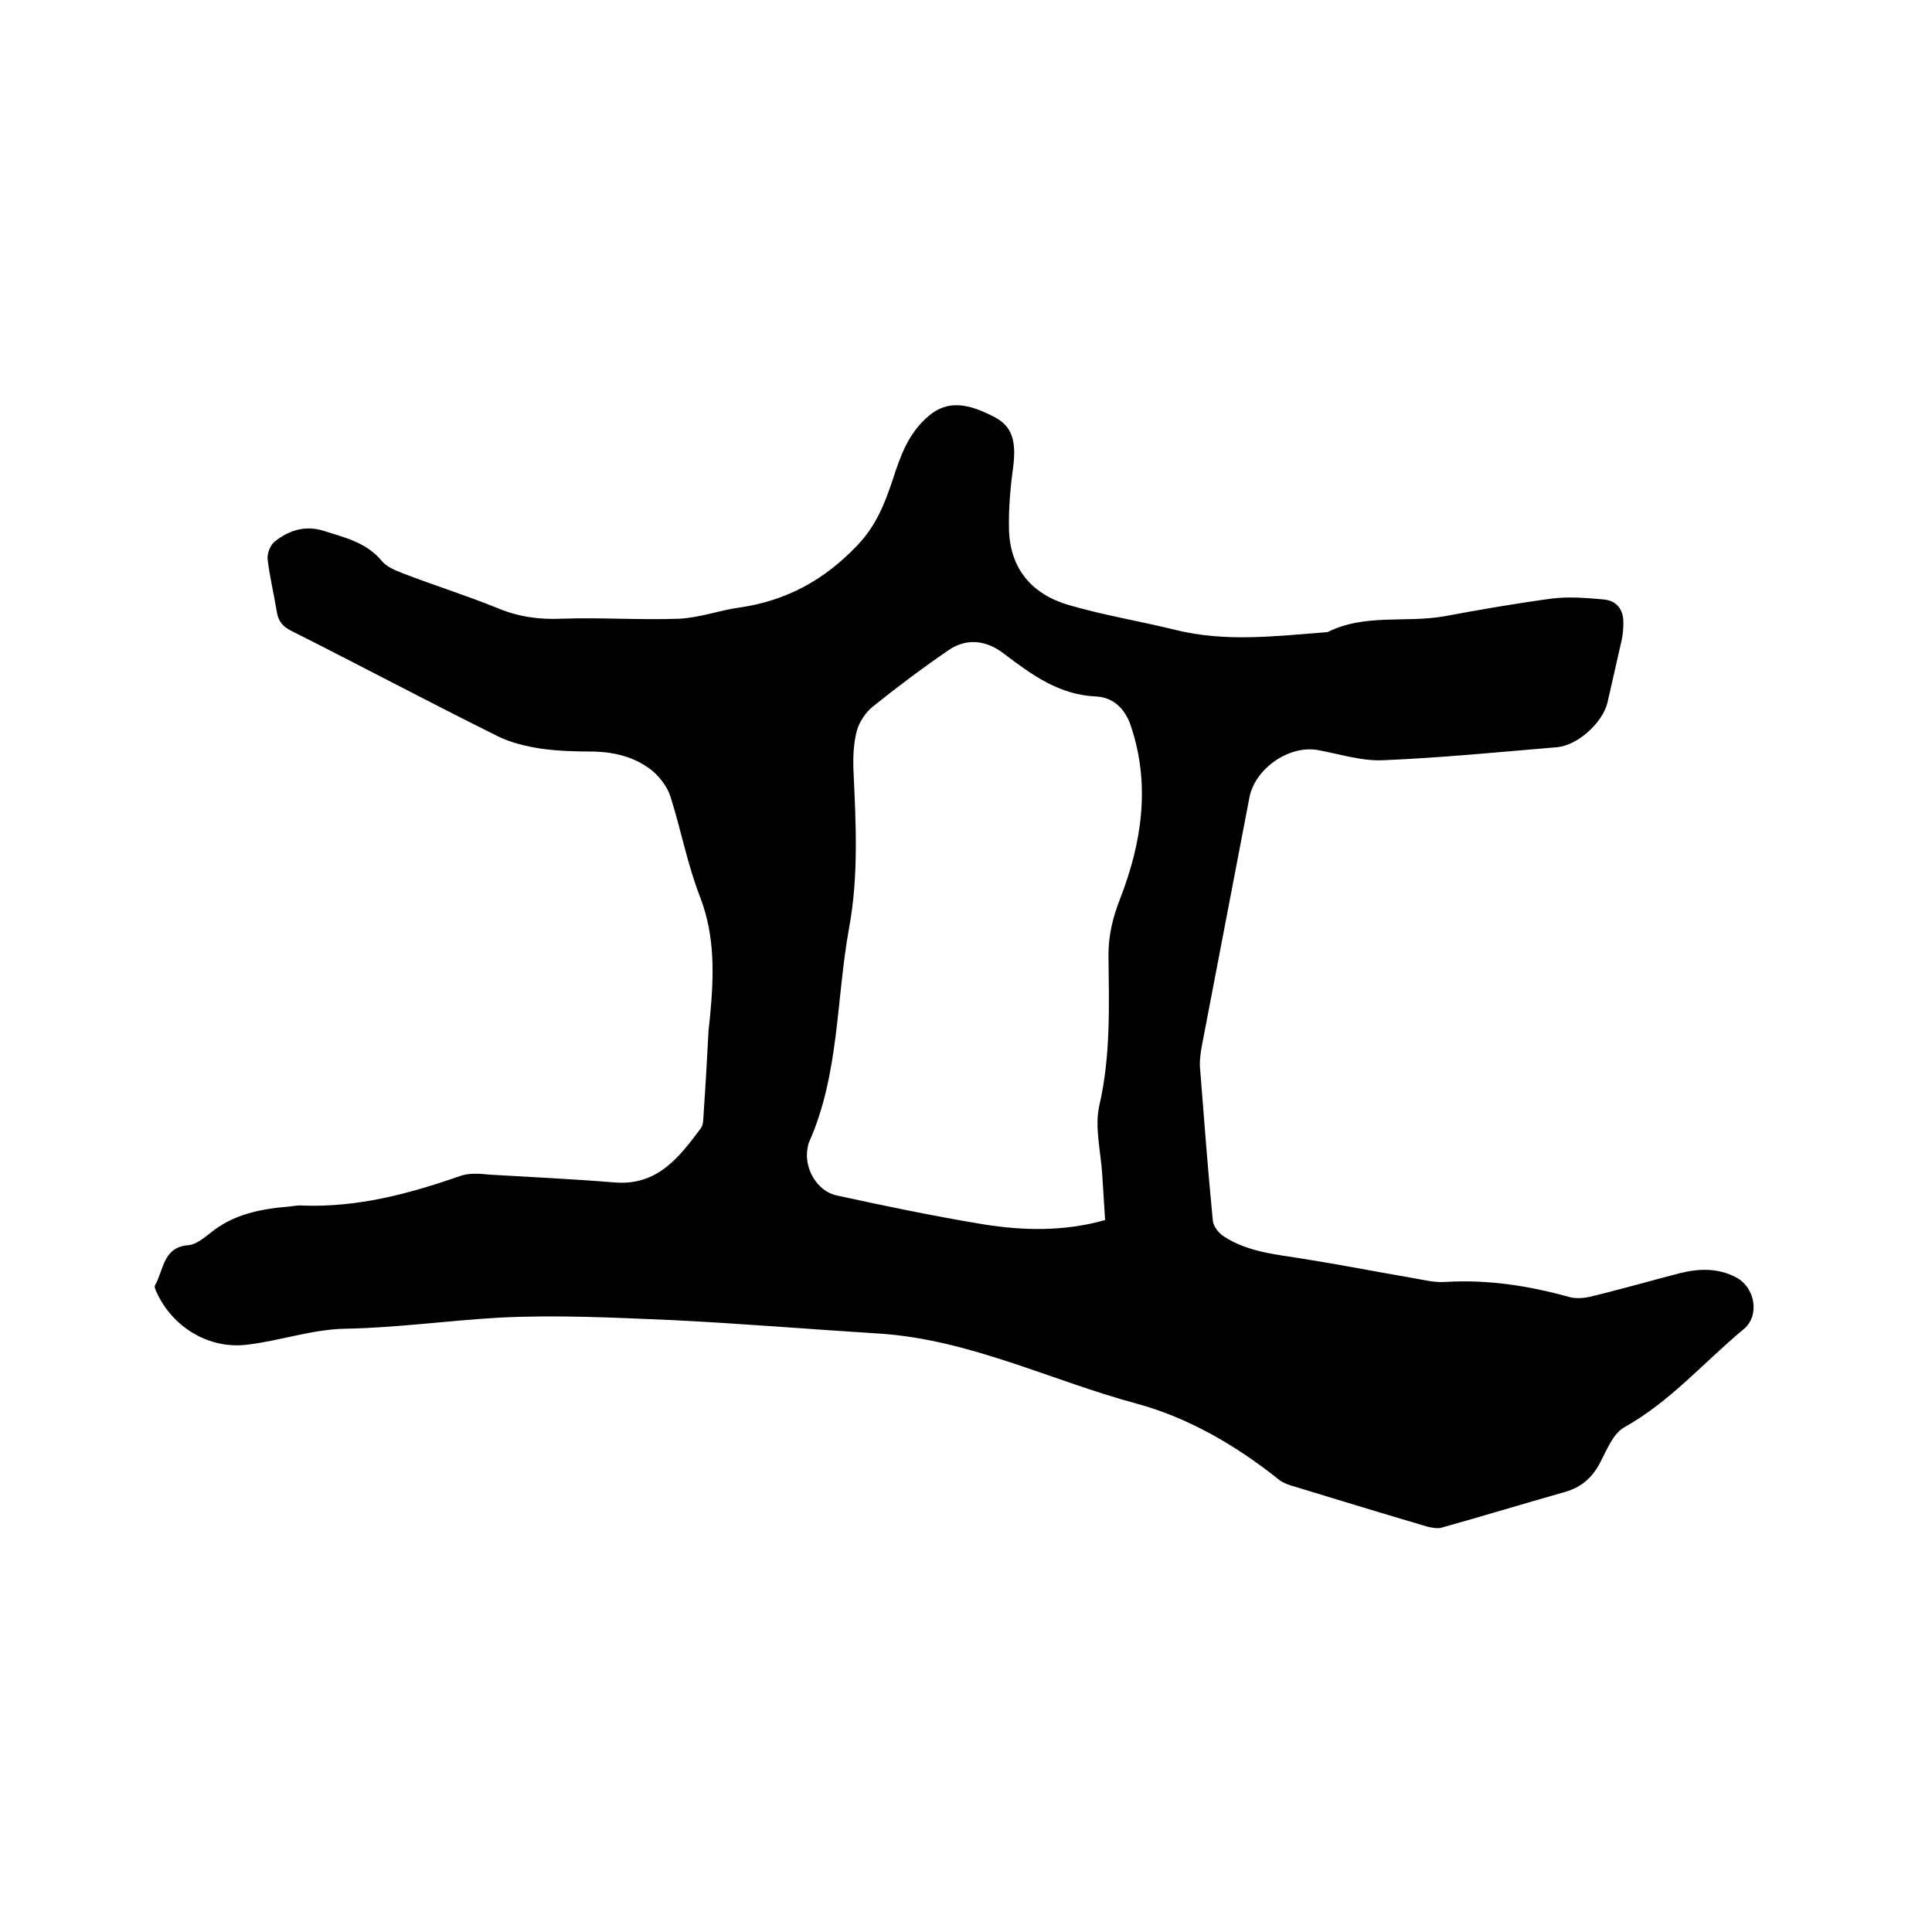 <svg enable-background="new 0 0 400 400" viewBox="0 0 400 400" xmlns="http://www.w3.org/2000/svg"><path d="m146.7 213.3c.1-.9.2-1.9.3-2.8.8-8.4 1.1-16.7-2.1-24.9-2.6-6.7-3.9-13.8-6.1-20.7-.6-1.9-2.1-3.9-3.6-5.2-3.5-2.9-7.8-4-12.4-4.1-3.6 0-7.2-.1-10.8-.6-3.1-.5-6.2-1.2-9-2.6-14.3-7.1-28.4-14.6-42.7-21.8-1.8-.9-2.7-2-3-4-.6-3.7-1.5-7.3-1.9-10.9-.1-1.2.6-2.9 1.5-3.6 2.9-2.3 6.3-3.4 10.1-2.2 4.4 1.4 8.9 2.4 12.1 6.3 1 1.2 2.8 1.9 4.3 2.5 6.5 2.5 13.2 4.6 19.6 7.2 4.3 1.8 8.6 2.4 13.2 2.2 8.1-.3 16.3.3 24.4 0 4.2-.2 8.2-1.7 12.4-2.3 9.8-1.4 17.7-5.7 24.6-13 3.8-4 5.6-8.6 7.2-13.4 1.6-4.9 3.2-9.7 7.5-13.3 4-3.4 8.3-2.5 13.5.2 3.8 1.9 4.6 5.1 4 10.1-.6 4.4-1 8.8-.9 13.2.2 8.2 4.8 13.5 12.5 15.7 7.2 2.1 14.6 3.3 21.9 5.1 10.4 2.6 20.8 1.3 31.2.5h.3c7.7-3.9 16.2-1.9 24.2-3.3 7.5-1.4 15-2.7 22.5-3.7 3.4-.4 7-.1 10.4.2 2.8.2 4.3 2.1 4.2 5 0 1.1-.1 2.1-.3 3.2-1 4.4-2 8.8-3 13.2-1 4.1-6.1 8.8-10.4 9.2-12 1-24 2.2-36.1 2.7-4.4.2-9-1.3-13.4-2.1-6-1.1-13 3.8-14.2 9.7-3.3 17.2-6.6 34.5-9.9 51.7-.3 1.6-.5 3.4-.3 5 .8 10.3 1.6 20.7 2.6 31 .1 1.2 1.2 2.6 2.3 3.3 4.9 3.2 10.7 3.7 16.3 4.6 7.6 1.2 15.2 2.7 22.8 4 2.3.4 4.6 1 6.9.8 8.7-.5 17.1.8 25.4 3.1 1.3.4 2.9.3 4.3 0 6.3-1.5 12.5-3.3 18.7-4.9 4-1 8-1.1 11.7.9 3.9 2.1 4.9 7.9 1.5 10.7-8.2 6.8-15.2 15-24.7 20.3-2.3 1.3-3.6 4.6-4.9 7.1-1.6 3.2-3.9 5.3-7.4 6.3-8.5 2.4-17 5-25.6 7.4-.8.2-1.9 0-2.8-.2-9.5-2.8-19-5.7-28.5-8.6-.9-.3-1.8-.7-2.5-1.3-8.8-7-18.6-12.7-29.3-15.6-17.8-4.8-34.6-13.3-53.3-14.5-14.4-.9-28.7-2.1-43.1-2.8-11.8-.5-23.7-1.1-35.5-.5-10.6.6-21.2 2.1-31.9 2.3-6.8.1-13.5 2.5-20.3 3.3-7.9 1-15.5-3.6-18.8-10.9-.2-.4-.5-1.1-.3-1.4 1.8-3.1 1.6-7.9 6.9-8.3 1.5-.1 3.1-1.4 4.4-2.4 4.8-4 10.5-5.1 16.5-5.6.9-.1 1.9-.3 2.8-.2 11.3.4 21.9-2.4 32.5-6.1 1.9-.7 4.2-.5 6.2-.3 8.6.5 17.1.9 25.7 1.6 9 .8 13.5-5.2 18-11.2.6-.8.5-2.2.6-3.4.4-5.7.7-11.3 1-16.9zm82.1 39.3c-.2-3.2-.4-6.3-.6-9.5-.3-4.7-1.6-9.8-.6-14.2 2.4-10.4 2-20.8 1.9-31.2 0-4.1.9-7.8 2.4-11.6 4.5-11.6 6.3-23.5 2.3-35.6-1.1-3.5-3.5-6.1-7.2-6.3-7.7-.3-13.4-4.5-19.2-8.9-3.5-2.7-7.6-3.3-11.4-.7-5.4 3.7-10.6 7.6-15.7 11.7-1.5 1.2-2.8 3.2-3.3 5-.7 2.6-.8 5.5-.7 8.2.5 10.9 1.1 21.7-.9 32.6-2.7 14.8-2 30.2-8.3 44.4-.2.4-.2.8-.3 1.2-.8 4.1 1.9 8.9 6 9.8 10.1 2.2 20.2 4.3 30.5 6 8.2 1.3 16.6 1.5 25.1-.9z"/></svg>